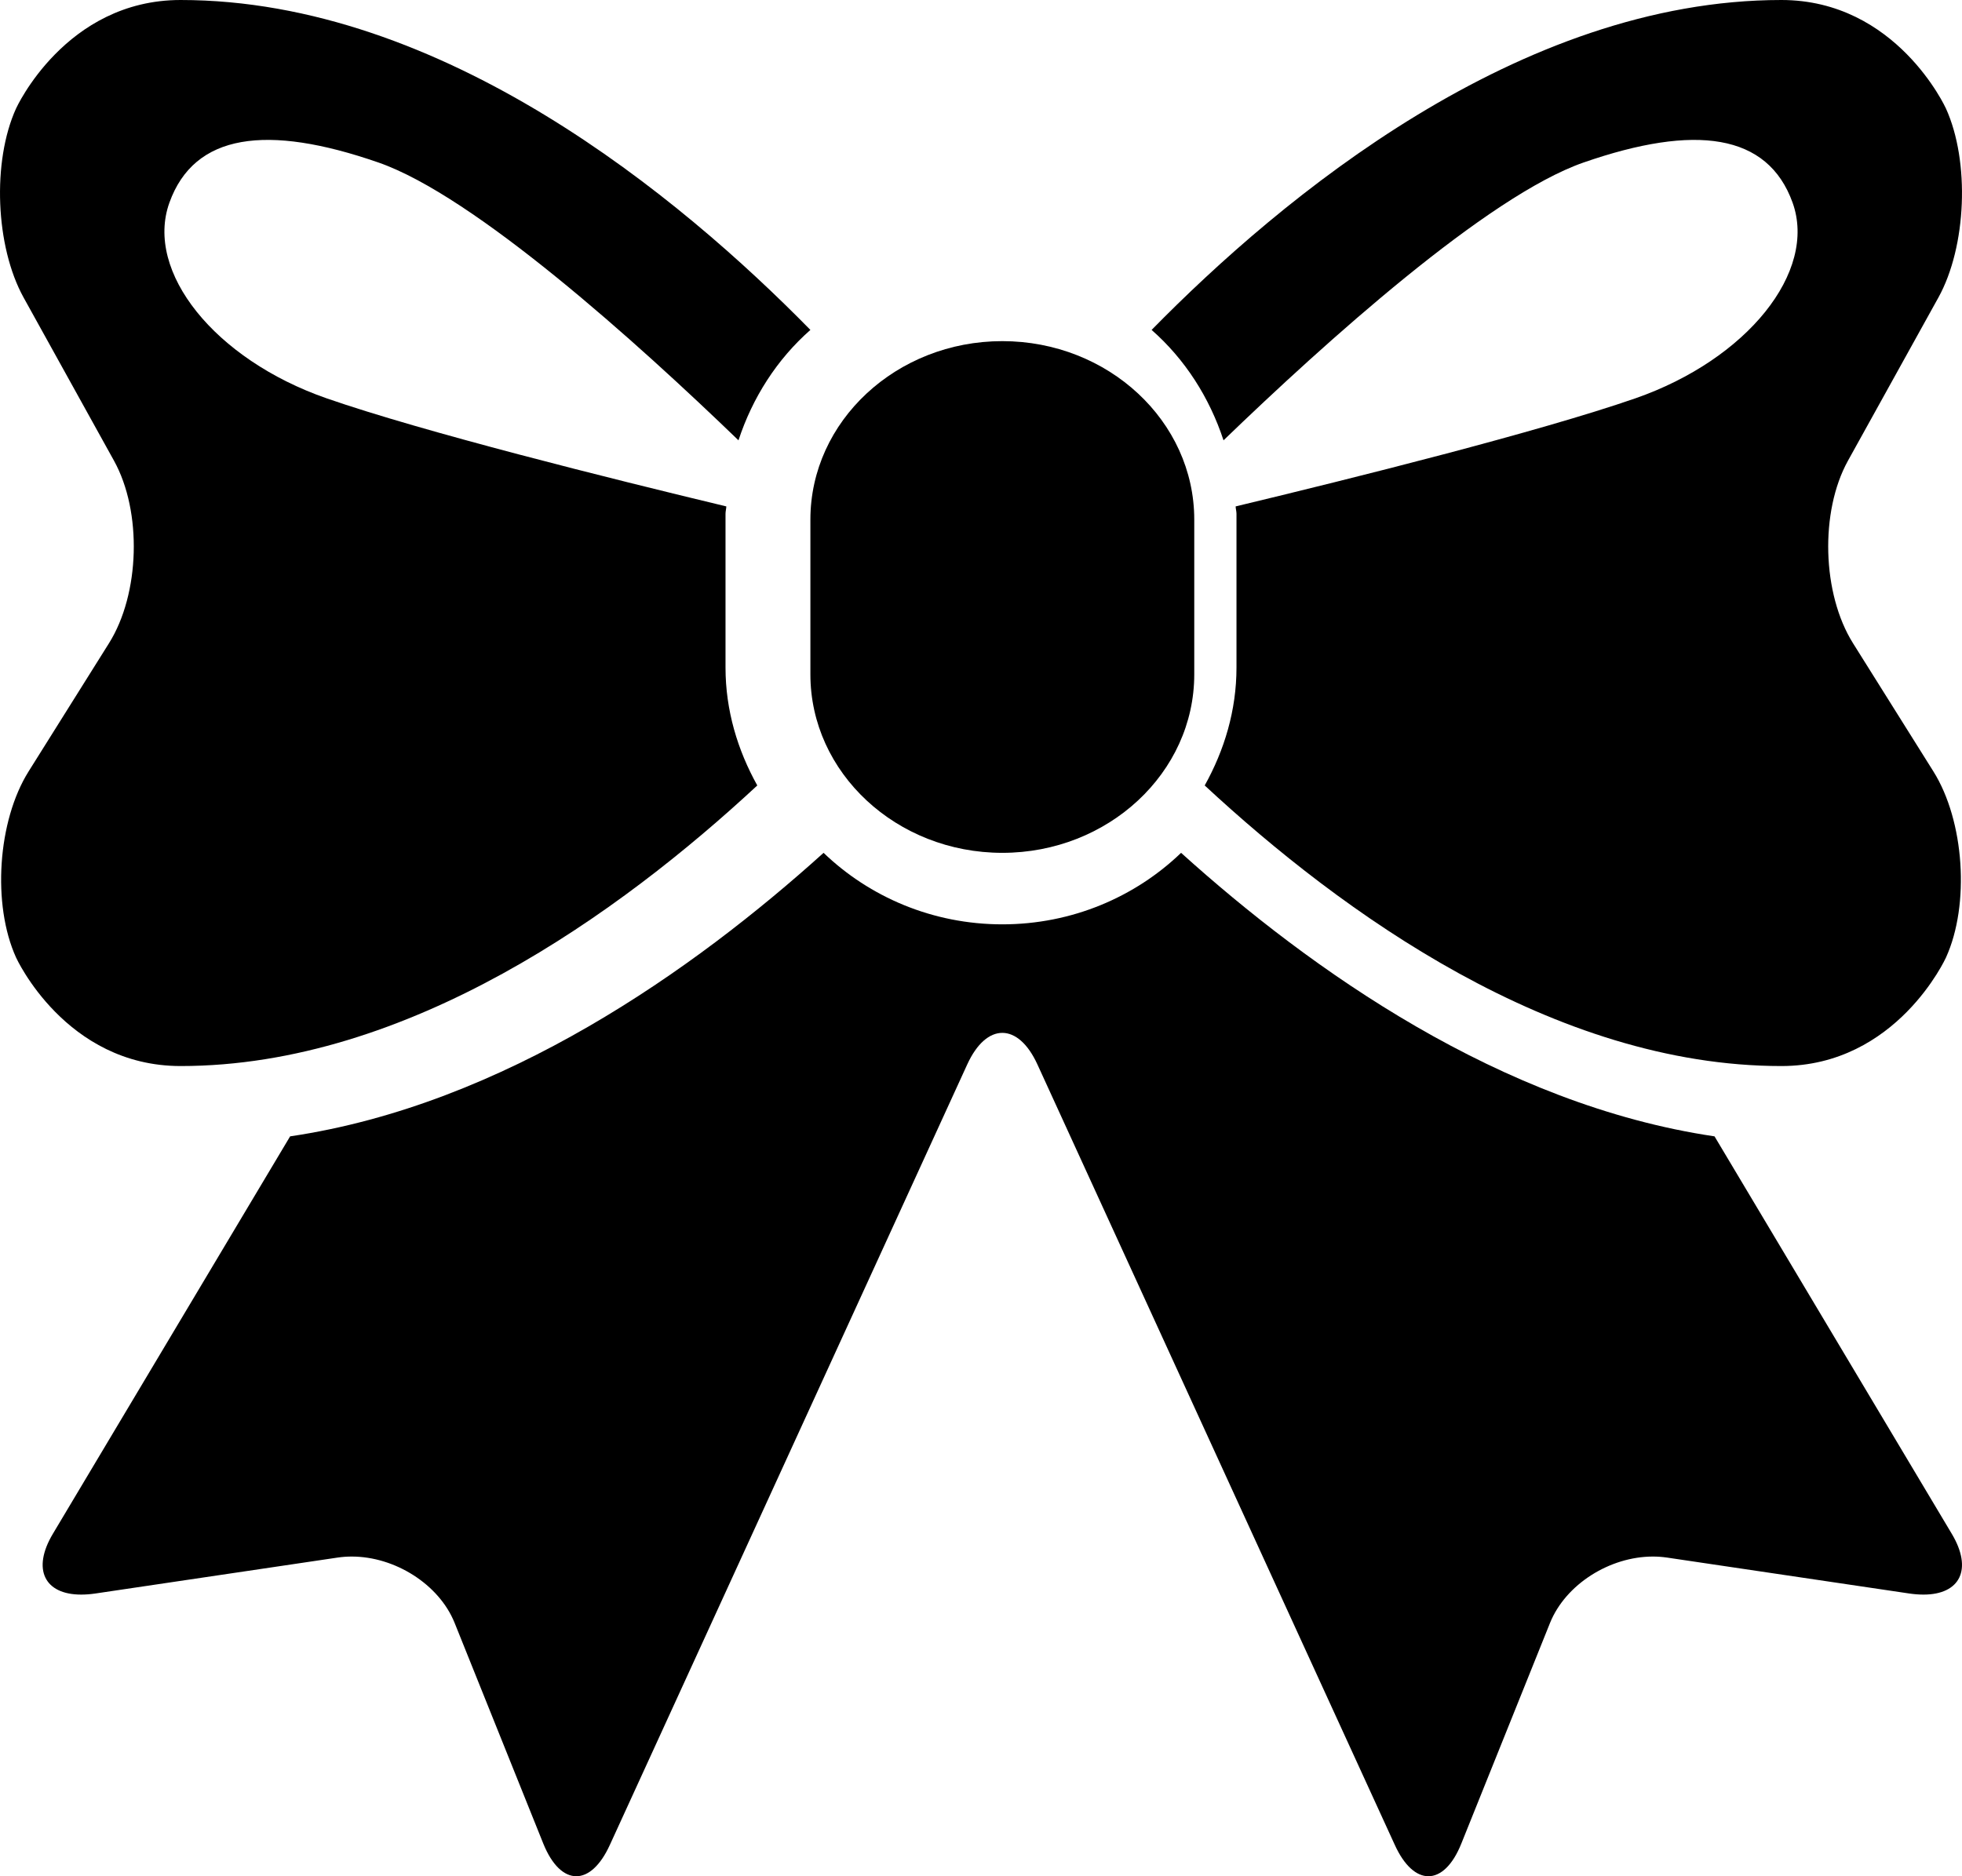 <?xml version="1.0" encoding="UTF-8"?>
<svg width="46px" height="44px" viewBox="0 0 46 44" version="1.1" xmlns="http://www.w3.org/2000/svg" xmlns:xlink="http://www.w3.org/1999/xlink">
    <!-- Generator: Sketch 46.2 (44496) - http://www.bohemiancoding.com/sketch -->
    <title>dottys-chair-covers-logo</title>
    <desc>Created with Sketch.</desc>
    <defs></defs>
    <g id="Page-1" stroke="none" stroke-width="1" fill="none" fill-rule="evenodd">
        <g id="Homepage" transform="translate(-30, -18)" fill-rule="nonzero" fill="#000000">
            <g id="main_navigation" transform="translate(-166, -165)">
                <g id="logo">
                    <g id="dottys-chair-covers-logo" transform="translate(196, 183)">
                        <path d="M17.01,12.05 C17.01,11.991 17.027,11.935 17.029,11.876 C14.292,11.219 9.921,10.128 7.657,9.341 C5.036,8.428 3.389,6.374 3.972,4.752 C4.555,3.13 6.252,2.901 8.873,3.811 C11.123,4.594 14.937,8.031 17.314,10.326 C17.644,9.322 18.217,8.426 19,7.737 C15.944,4.621 10.381,0 4.233,0 C1.532,0 0.377,2.543 0.377,2.543 C-0.188,3.786 -0.108,5.781 0.553,6.977 L2.673,10.805 C3.335,12.001 3.282,13.926 2.555,15.085 L0.671,18.09 C-0.056,19.249 -0.188,21.213 0.377,22.456 C0.377,22.456 1.532,25 4.234,25 C9.569,25 14.537,21.408 17.755,18.42 C17.295,17.594 17.01,16.661 17.01,15.653 L17.01,12.05 Z" id="Shape"></path>
                        <path d="M43.445,15.085 C42.718,13.926 42.665,12 43.326,10.805 L45.447,6.977 C46.108,5.781 46.188,3.786 45.623,2.543 C45.623,2.543 44.468,0 41.765,0 C35.618,0 30.057,4.621 27,7.737 C27.783,8.425 28.356,9.322 28.686,10.326 C31.064,8.031 34.877,4.594 37.127,3.811 C39.747,2.901 41.445,3.13 42.028,4.752 C42.611,6.374 40.963,8.428 38.343,9.341 C36.078,10.128 31.707,11.219 28.97,11.876 C28.972,11.935 28.99,11.991 28.99,12.05 L28.99,15.653 C28.99,16.661 28.705,17.594 28.245,18.42 C31.464,21.408 36.431,25 41.766,25 C44.469,25 45.624,22.456 45.624,22.456 C46.189,21.214 46.056,19.249 45.329,18.09 L43.445,15.085 Z" id="Shape"></path>
                        <path d="M28,12.185 C28,9.877 25.982,8 23.5,8 C21.018,8 19,9.877 19,12.185 L19,15.815 C19,18.122 21.018,20 23.5,20 C25.982,20 28,18.122 28,15.815 L28,12.185 Z" id="Shape"></path>
                        <path d="M45.76,35.969 L40.198,26.649 C35.189,25.908 30.728,22.741 27.691,20 C26.614,21.035 25.133,21.677 23.5,21.677 C21.867,21.677 20.386,21.035 19.309,20 C16.272,22.741 11.81,25.908 6.802,26.649 L1.24,35.969 C0.742,36.803 1.046,37.395 1.902,37.395 C2.005,37.395 2.116,37.387 2.233,37.37 L7.915,36.527 C8.024,36.511 8.136,36.503 8.247,36.503 C9.256,36.503 10.292,37.151 10.658,38.057 L12.738,43.235 C12.944,43.744 13.225,44 13.512,44 C13.79,44 14.074,43.756 14.297,43.268 L22.678,24.961 C22.904,24.468 23.201,24.222 23.5,24.222 C23.798,24.222 24.096,24.468 24.322,24.961 L32.703,43.268 C32.926,43.756 33.21,44 33.489,44 C33.776,44 34.057,43.744 34.261,43.235 L36.342,38.057 C36.709,37.151 37.744,36.503 38.753,36.503 C38.864,36.503 38.974,36.511 39.085,36.527 L44.767,37.37 C44.885,37.387 44.995,37.395 45.097,37.395 C45.954,37.395 46.258,36.803 45.76,35.969 Z" id="Shape"></path>
                    </g>
                </g>
            </g>
        </g>
    </g>
</svg>